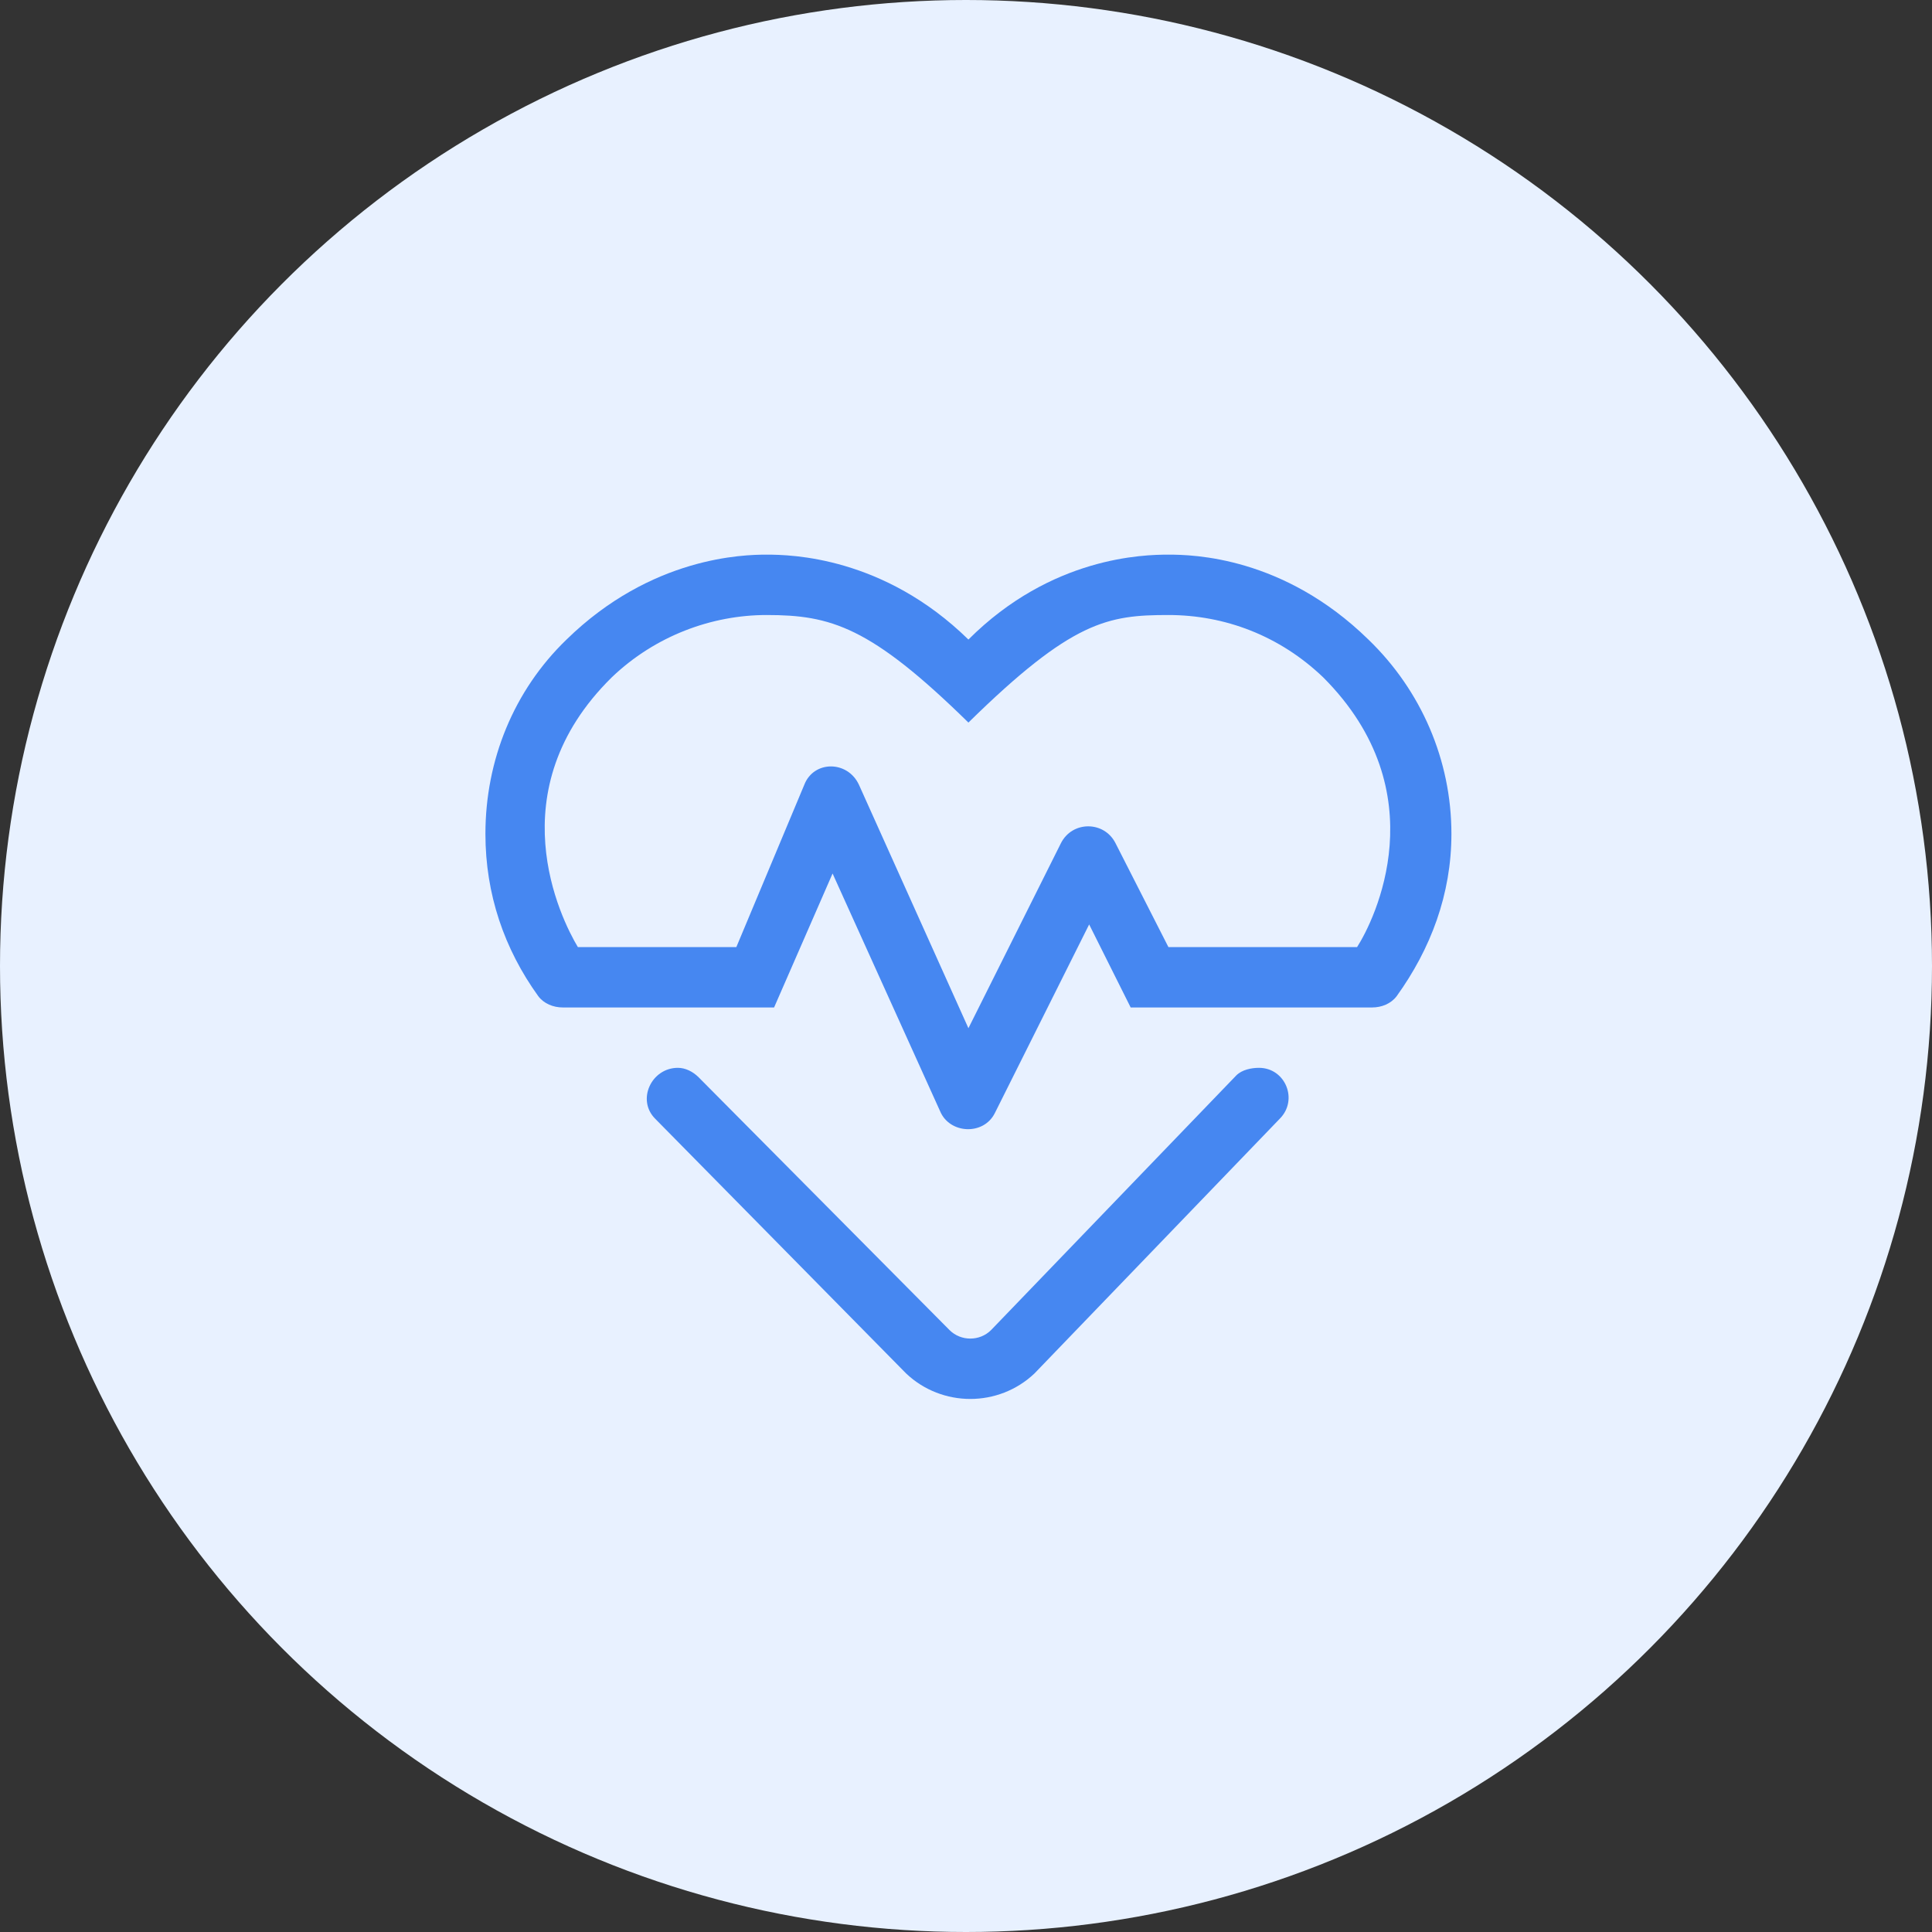 <svg width="150" height="150" viewBox="0 0 150 150" fill="none" xmlns="http://www.w3.org/2000/svg">
<rect x="0" y="0" width="150" height="150" fill="#333333" stroke="none"/>
<circle cx="75" cy="75" r="75" fill="#E8F1FF"/>
<path d="M106.242 49.654C99.65 43.209 92.619 43.062 90.715 43.062C88.811 43.062 81.633 43.209 75.188 49.654C68.596 43.209 61.418 43.062 59.514 43.062C57.756 43.062 50.578 43.209 43.986 49.654C39.885 53.609 37.688 59.029 37.688 64.742C37.688 69.43 39.152 73.678 41.789 77.34C42.228 77.926 42.961 78.219 43.693 78.219H60.1L64.641 67.818L72.99 86.275C73.723 88.033 76.359 88.18 77.238 86.422L84.562 71.773L87.785 78.219H106.535C107.268 78.219 108 77.926 108.439 77.34C111.076 73.678 112.688 69.43 112.688 64.742C112.688 59.029 110.344 53.609 106.242 49.654ZM105.363 73.531H90.715L86.613 65.475C85.734 63.717 83.244 63.717 82.365 65.475L75.188 79.83L66.691 60.934C65.812 59.029 63.176 59.029 62.443 60.934L57.17 73.531H44.865C43.547 71.334 38.566 61.373 47.502 52.584C50.871 49.361 55.266 47.75 59.514 47.75C64.494 47.75 67.57 48.629 75.188 56.1C83.244 48.19 86.027 47.75 90.715 47.75C95.109 47.75 99.357 49.361 102.727 52.584C111.662 61.52 106.682 71.481 105.363 73.531ZM97.746 82.906C97.16 82.906 96.428 83.053 95.988 83.492L76.945 103.268C76.066 104.146 74.602 104.146 73.723 103.268L54.24 83.639C53.801 83.199 53.215 82.906 52.629 82.906C50.578 82.906 49.406 85.397 50.871 86.861L70.353 106.637C73.137 109.273 77.531 109.273 80.314 106.637L99.357 86.861C100.822 85.397 99.797 82.906 97.746 82.906Z" fill="#4687F1"/>
</svg>
